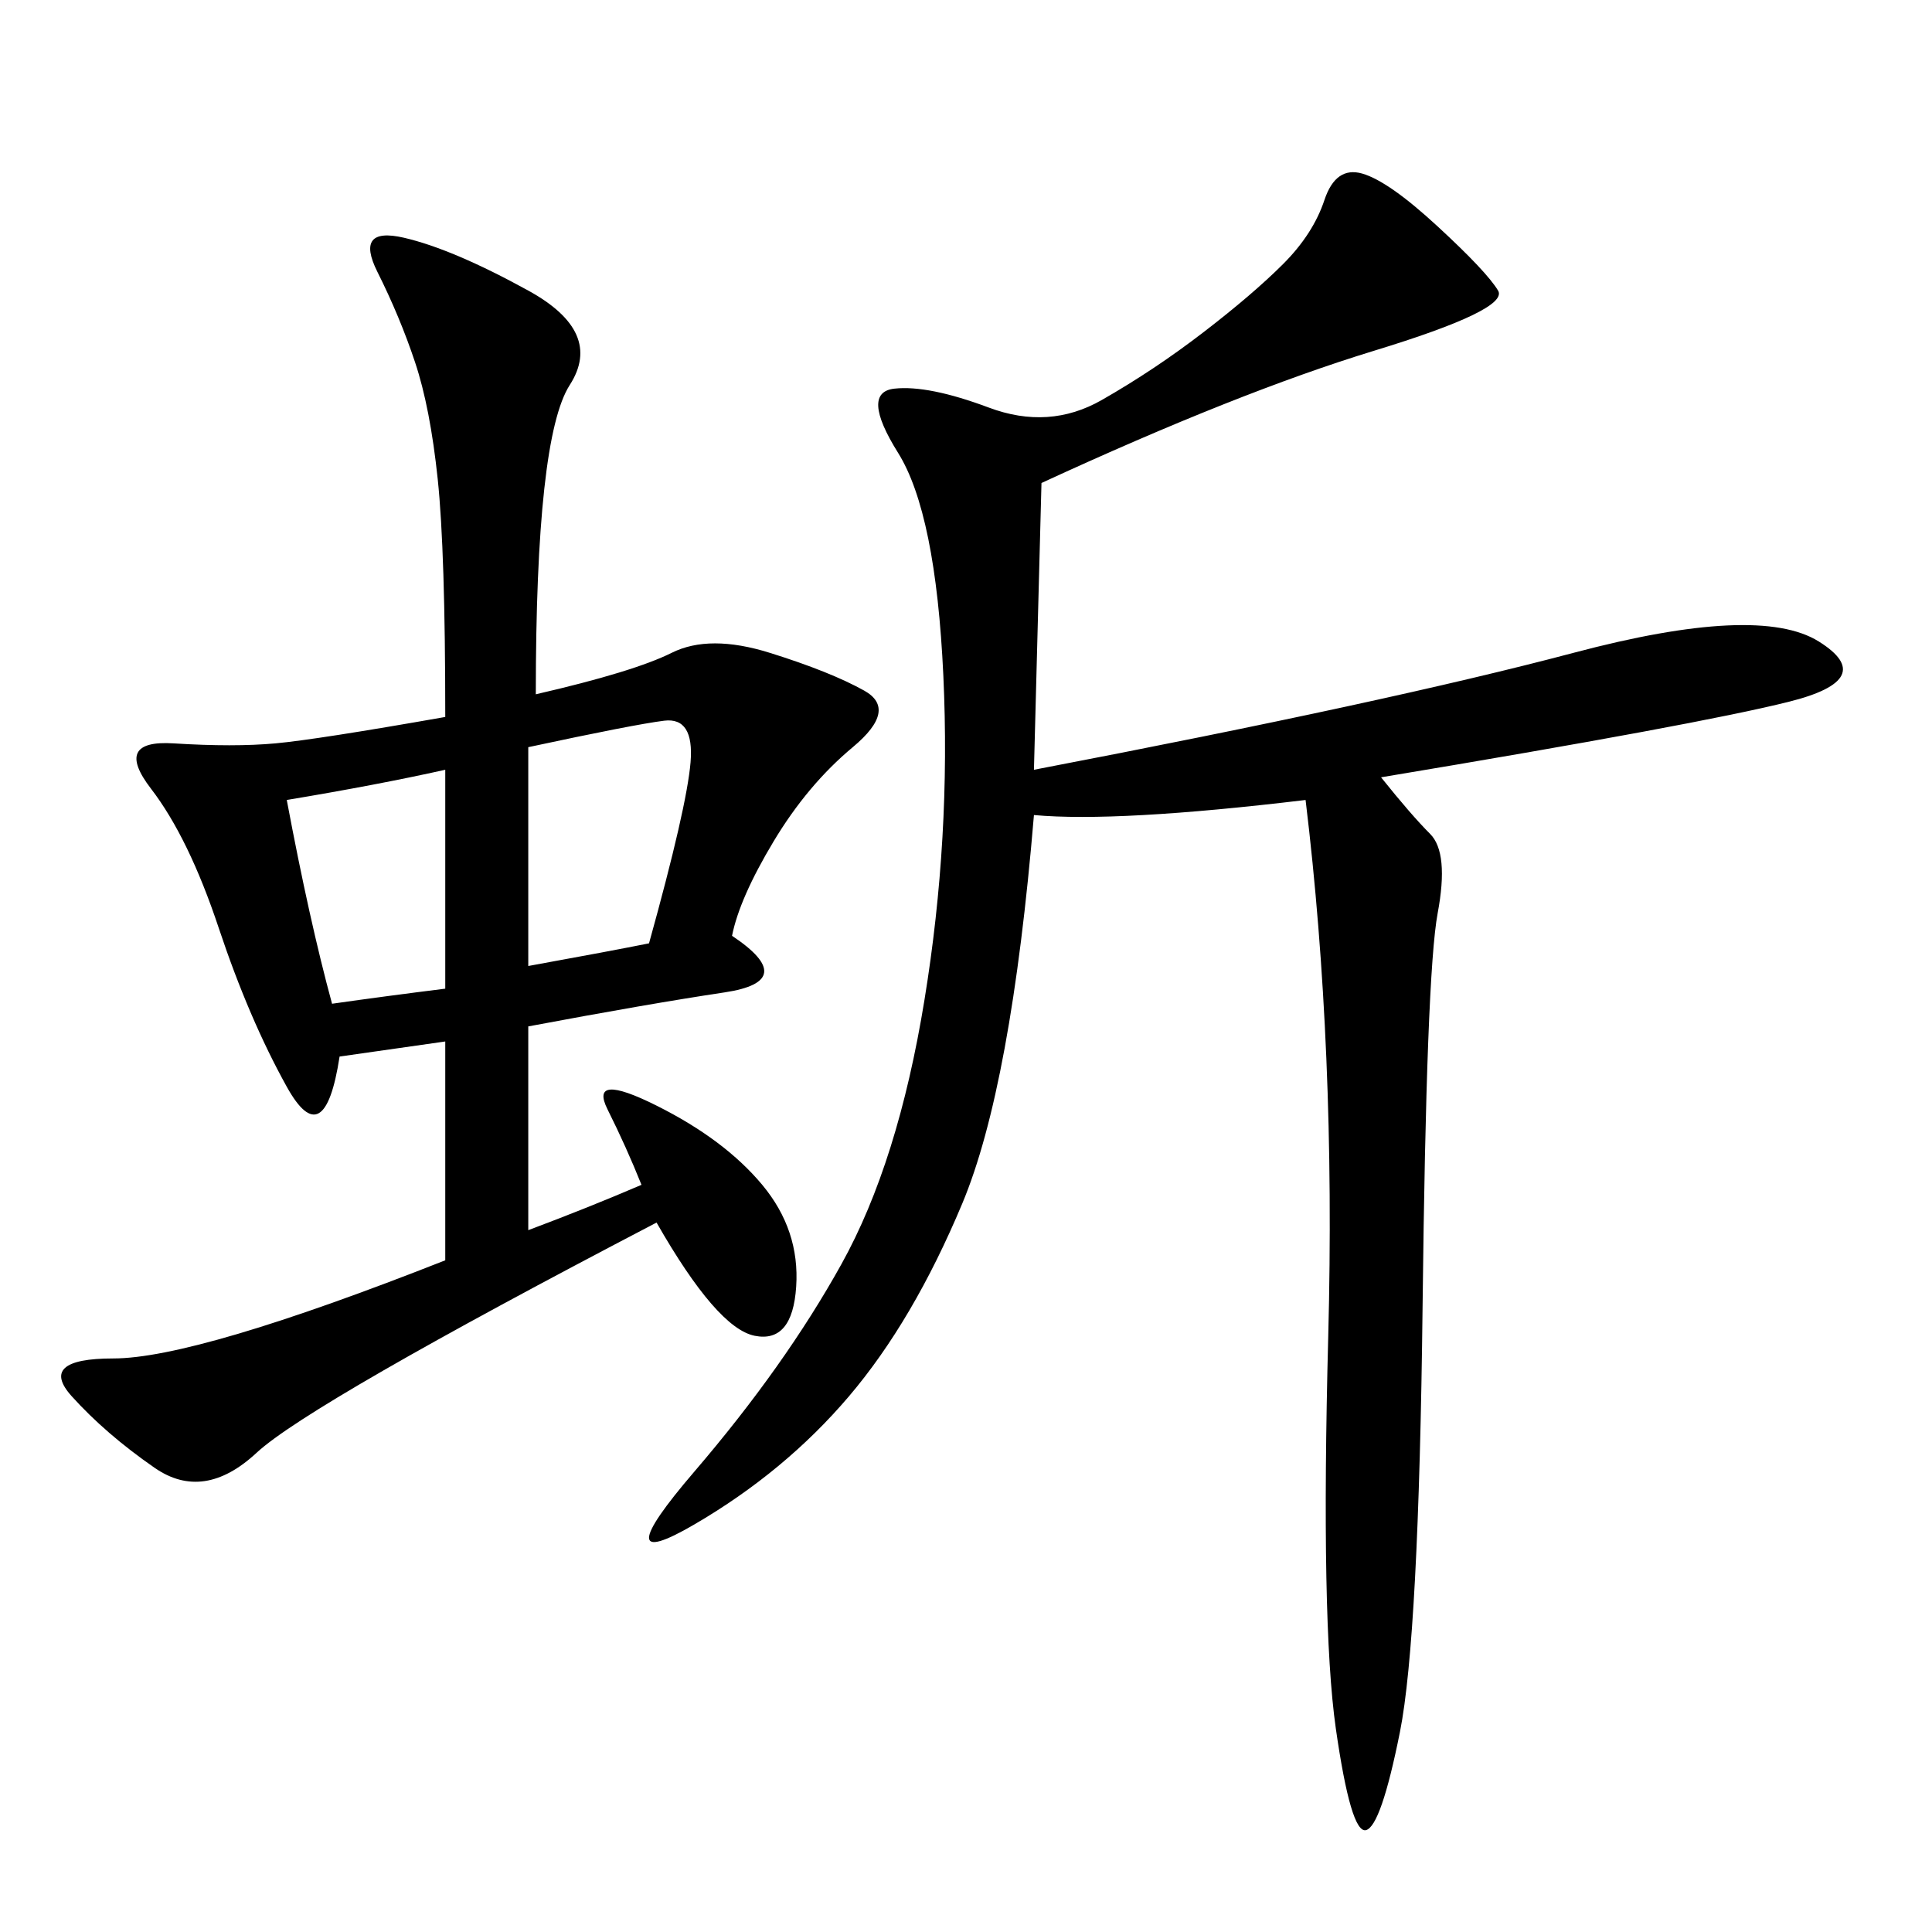 <svg xmlns="http://www.w3.org/2000/svg" xmlns:xlink="http://www.w3.org/1999/xlink" width="300" height="300"><path d="M83.20 107.81Q98.44 104.30 104.30 101.37Q110.16 98.44 119.53 101.37Q128.91 104.30 134.18 107.23Q139.45 110.16 132.42 116.02Q125.39 121.88 120.12 130.66Q114.84 139.45 113.67 145.31L113.67 145.31Q124.22 152.34 112.50 154.10Q100.78 155.86 82.03 159.38L82.03 159.38L82.03 191.02Q91.41 187.50 99.61 183.98L99.61 183.98Q97.27 178.13 94.34 172.27Q91.41 166.41 101.95 171.68Q112.50 176.95 118.36 183.98Q124.22 191.02 123.63 199.80Q123.05 208.59 117.19 207.42Q111.33 206.25 101.95 189.84L101.95 189.84Q48.05 217.97 39.84 225.59Q31.64 233.20 24.02 227.93Q16.41 222.66 11.13 216.80Q5.86 210.94 17.58 210.94L17.58 210.94Q30.47 210.94 69.14 195.70L69.14 195.70L69.14 161.72L52.73 164.06Q50.39 179.30 44.53 168.75Q38.67 158.20 33.98 144.14Q29.30 130.08 23.44 122.46Q17.58 114.84 26.95 115.43Q36.33 116.02 42.77 115.43Q49.22 114.84 69.14 111.33L69.14 111.33Q69.14 85.55 67.97 74.41Q66.80 63.28 64.45 56.25Q62.11 49.22 58.59 42.19Q55.08 35.16 62.70 36.91Q70.31 38.67 82.03 45.12Q93.75 51.56 88.48 59.77Q83.20 67.97 83.20 107.81L83.20 107.81ZM161.72 75L160.55 119.53Q215.63 108.98 244.34 101.37Q273.05 93.75 282.42 99.61Q291.80 105.47 277.73 108.98Q263.67 112.50 214.45 120.70L214.45 120.70Q219.14 126.56 222.07 129.49Q225 132.42 223.24 141.80Q221.48 151.17 220.90 202.73Q220.31 254.30 217.38 268.95Q214.45 283.59 212.11 284.18Q209.77 284.77 207.42 268.36Q205.08 251.95 206.25 207.42Q207.42 162.89 202.73 124.22L202.73 124.22Q173.44 127.73 160.55 126.56L160.55 126.56Q157.03 168.75 149.41 186.91Q141.80 205.08 131.84 216.80Q121.88 228.52 107.81 236.72Q93.75 244.92 107.81 228.52Q121.88 212.11 130.66 196.29Q139.45 180.47 143.55 155.27Q147.66 130.08 146.48 104.88Q145.31 79.69 139.45 70.31Q133.59 60.94 138.87 60.35Q144.14 59.77 153.52 63.28Q162.89 66.80 171.09 62.11Q179.30 57.42 186.91 51.56Q194.53 45.70 199.22 41.02Q203.91 36.33 205.66 31.05Q207.42 25.78 211.52 26.95Q215.63 28.13 223.24 35.16Q230.86 42.19 232.62 45.12Q234.38 48.05 213.28 54.49Q192.19 60.94 161.72 75L161.72 75ZM82.03 150Q94.92 147.66 100.78 146.48L100.78 146.48Q106.64 125.39 107.23 118.36Q107.81 111.33 103.13 111.91Q98.44 112.50 82.03 116.02L82.03 116.02L82.03 150ZM44.53 124.22Q48.05 142.97 51.56 155.86L51.56 155.86Q59.77 154.69 69.14 153.52L69.14 153.52L69.14 119.53Q58.59 121.88 44.53 124.22L44.53 124.22Z"/></svg>